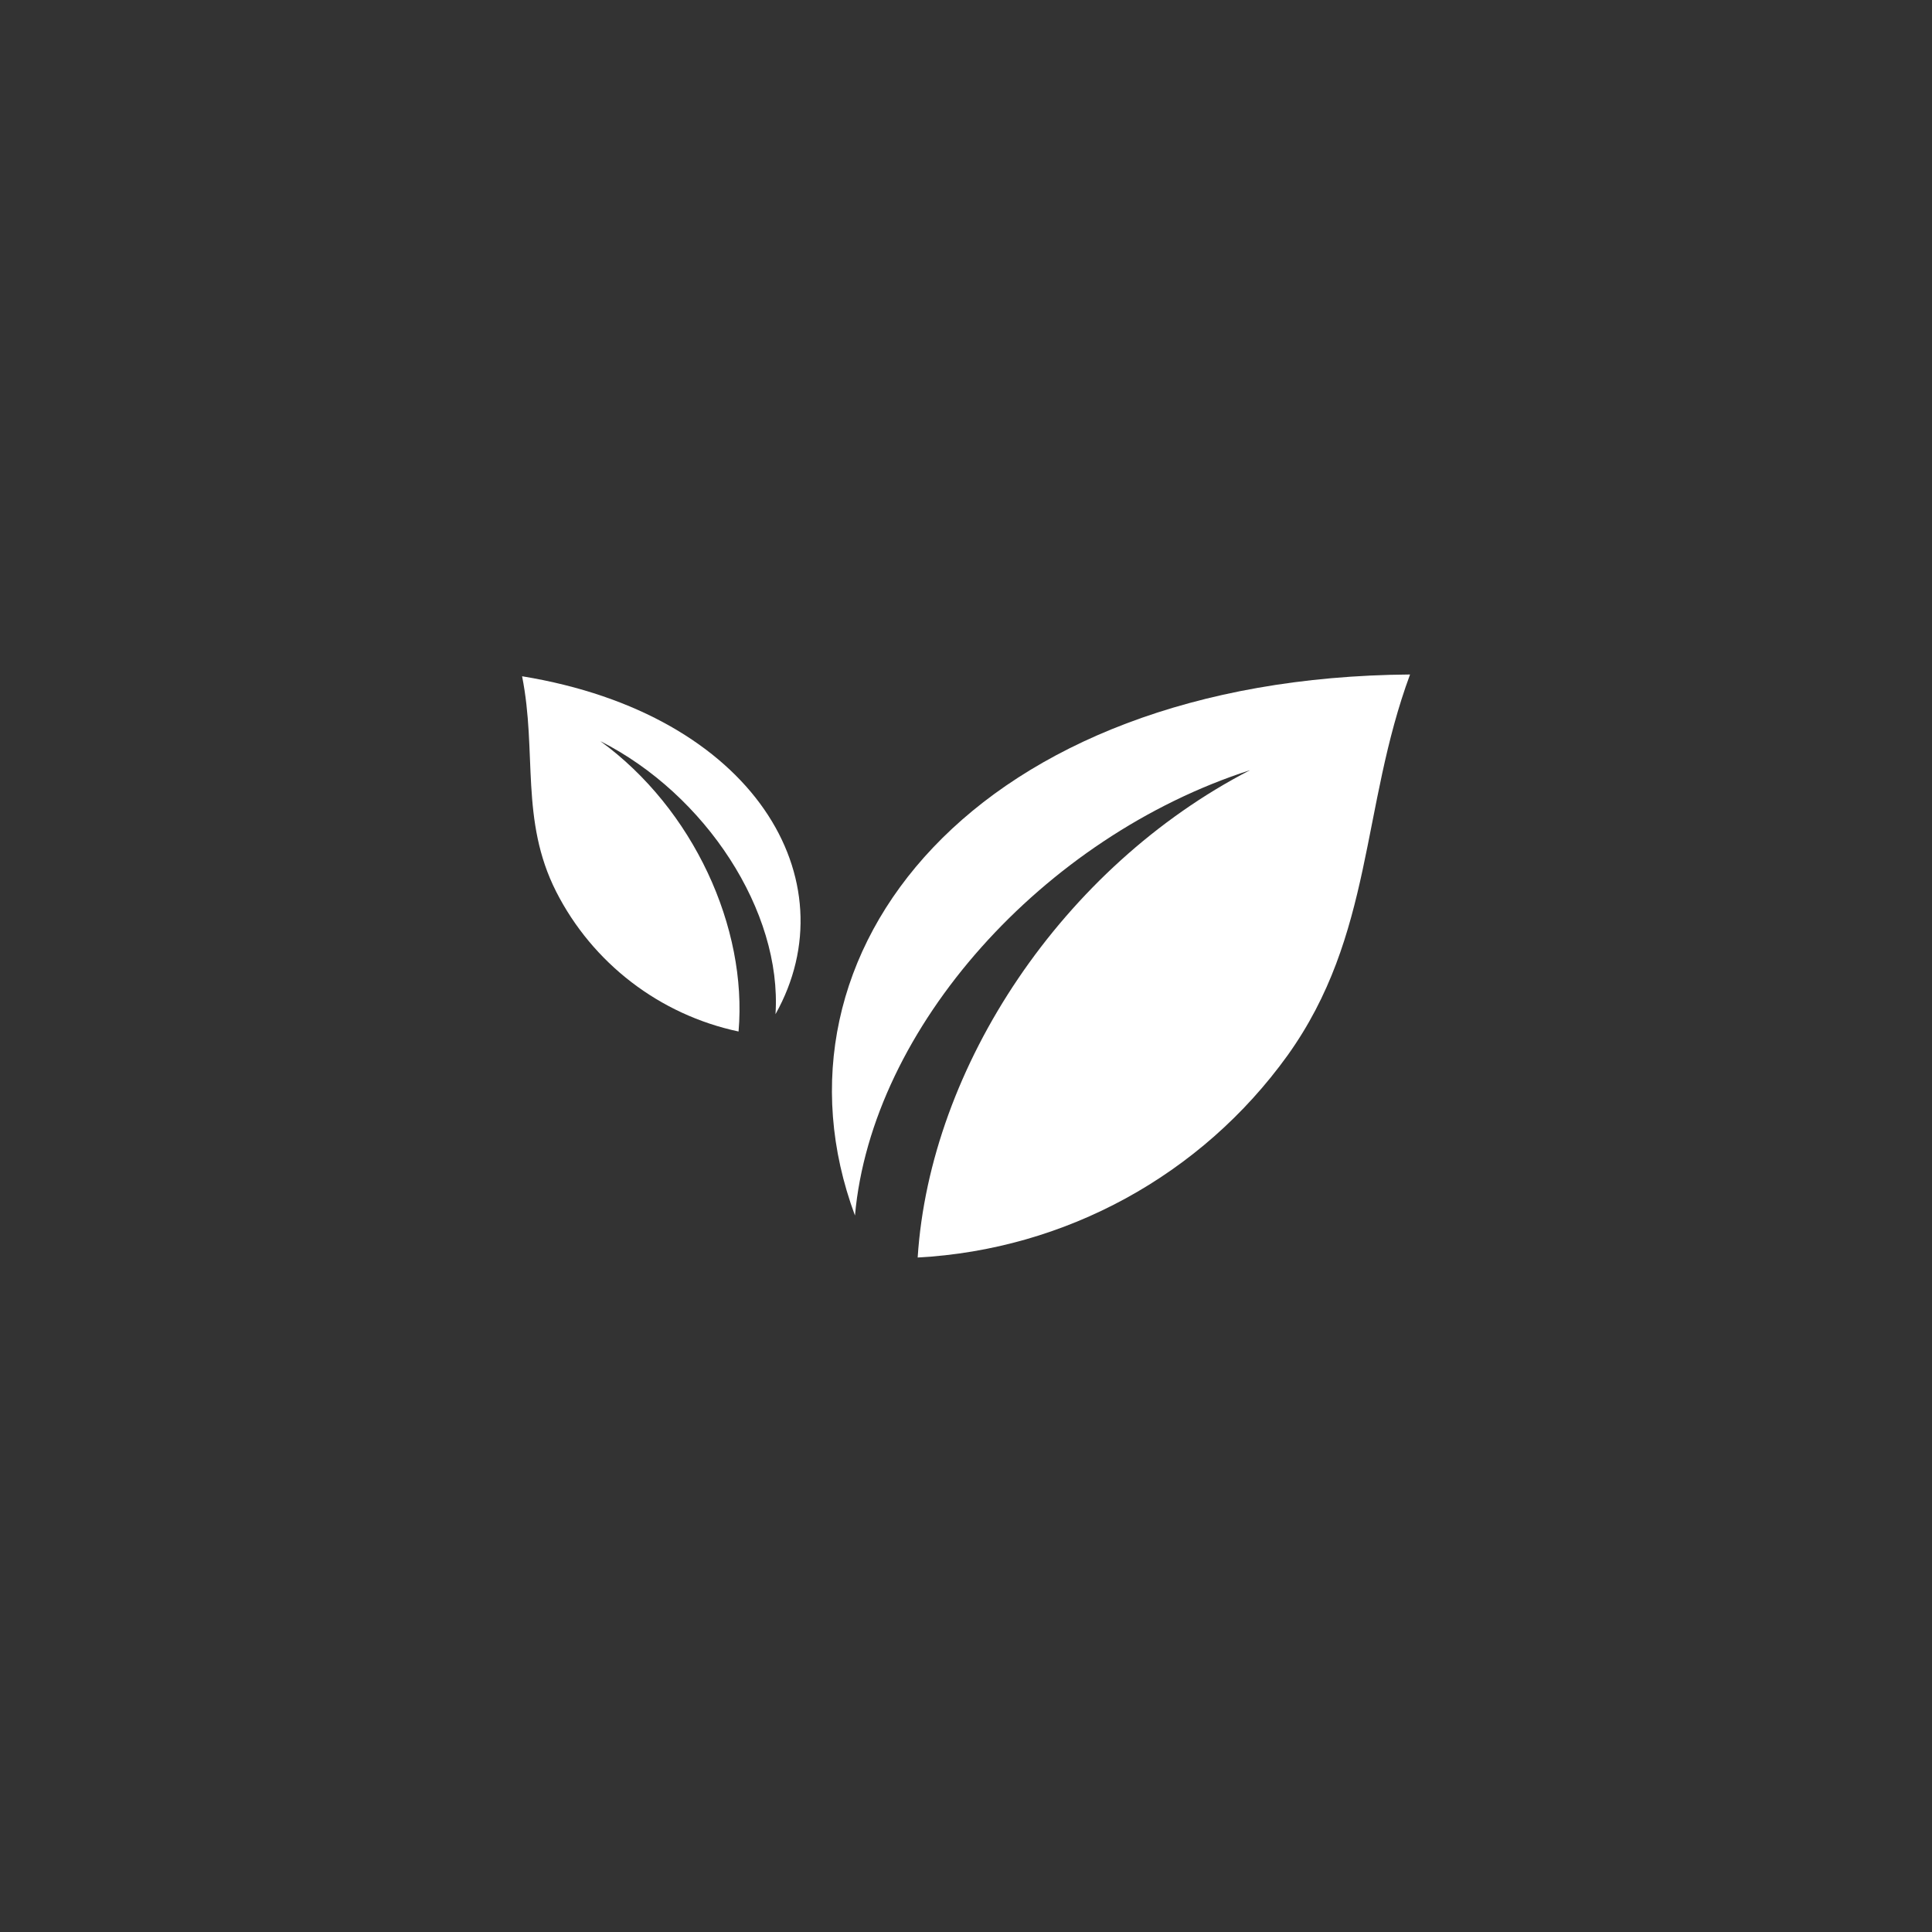 <?xml version="1.0" encoding="UTF-8"?>
<svg xmlns="http://www.w3.org/2000/svg" id="Laag_1" viewBox="0 0 141.73 141.73">
  <rect x="0" y="0" width="141.73" height="141.73" fill="#333333" stroke="none"/>
  <defs>
    <style>.cls-1{fill:#fff;fill-rule:evenodd;}</style>
  </defs>
  <path class="cls-1" d="m91.7,56.5c-15.15,4.88-27.75,18.88-28.98,32.67-7.18-19.33,8.91-39.45,40.72-39.69-3.61,9.77-2.67,19.13-8.99,27.95-6.32,8.78-16.3,14.24-27.13,14.82.9-14,10.63-28.65,24.38-35.75h0Z"></path>
  <path class="cls-1" d="m44.04,54.37c7.72,3.9,13.34,12.48,12.85,20.03,5.5-9.81-1.52-22-18.59-24.79,1.11,5.58-.16,10.55,2.5,15.8,2.67,5.25,7.59,9.03,13.38,10.26.66-7.63-3.32-16.34-10.14-21.3h0Z"></path>
</svg>
